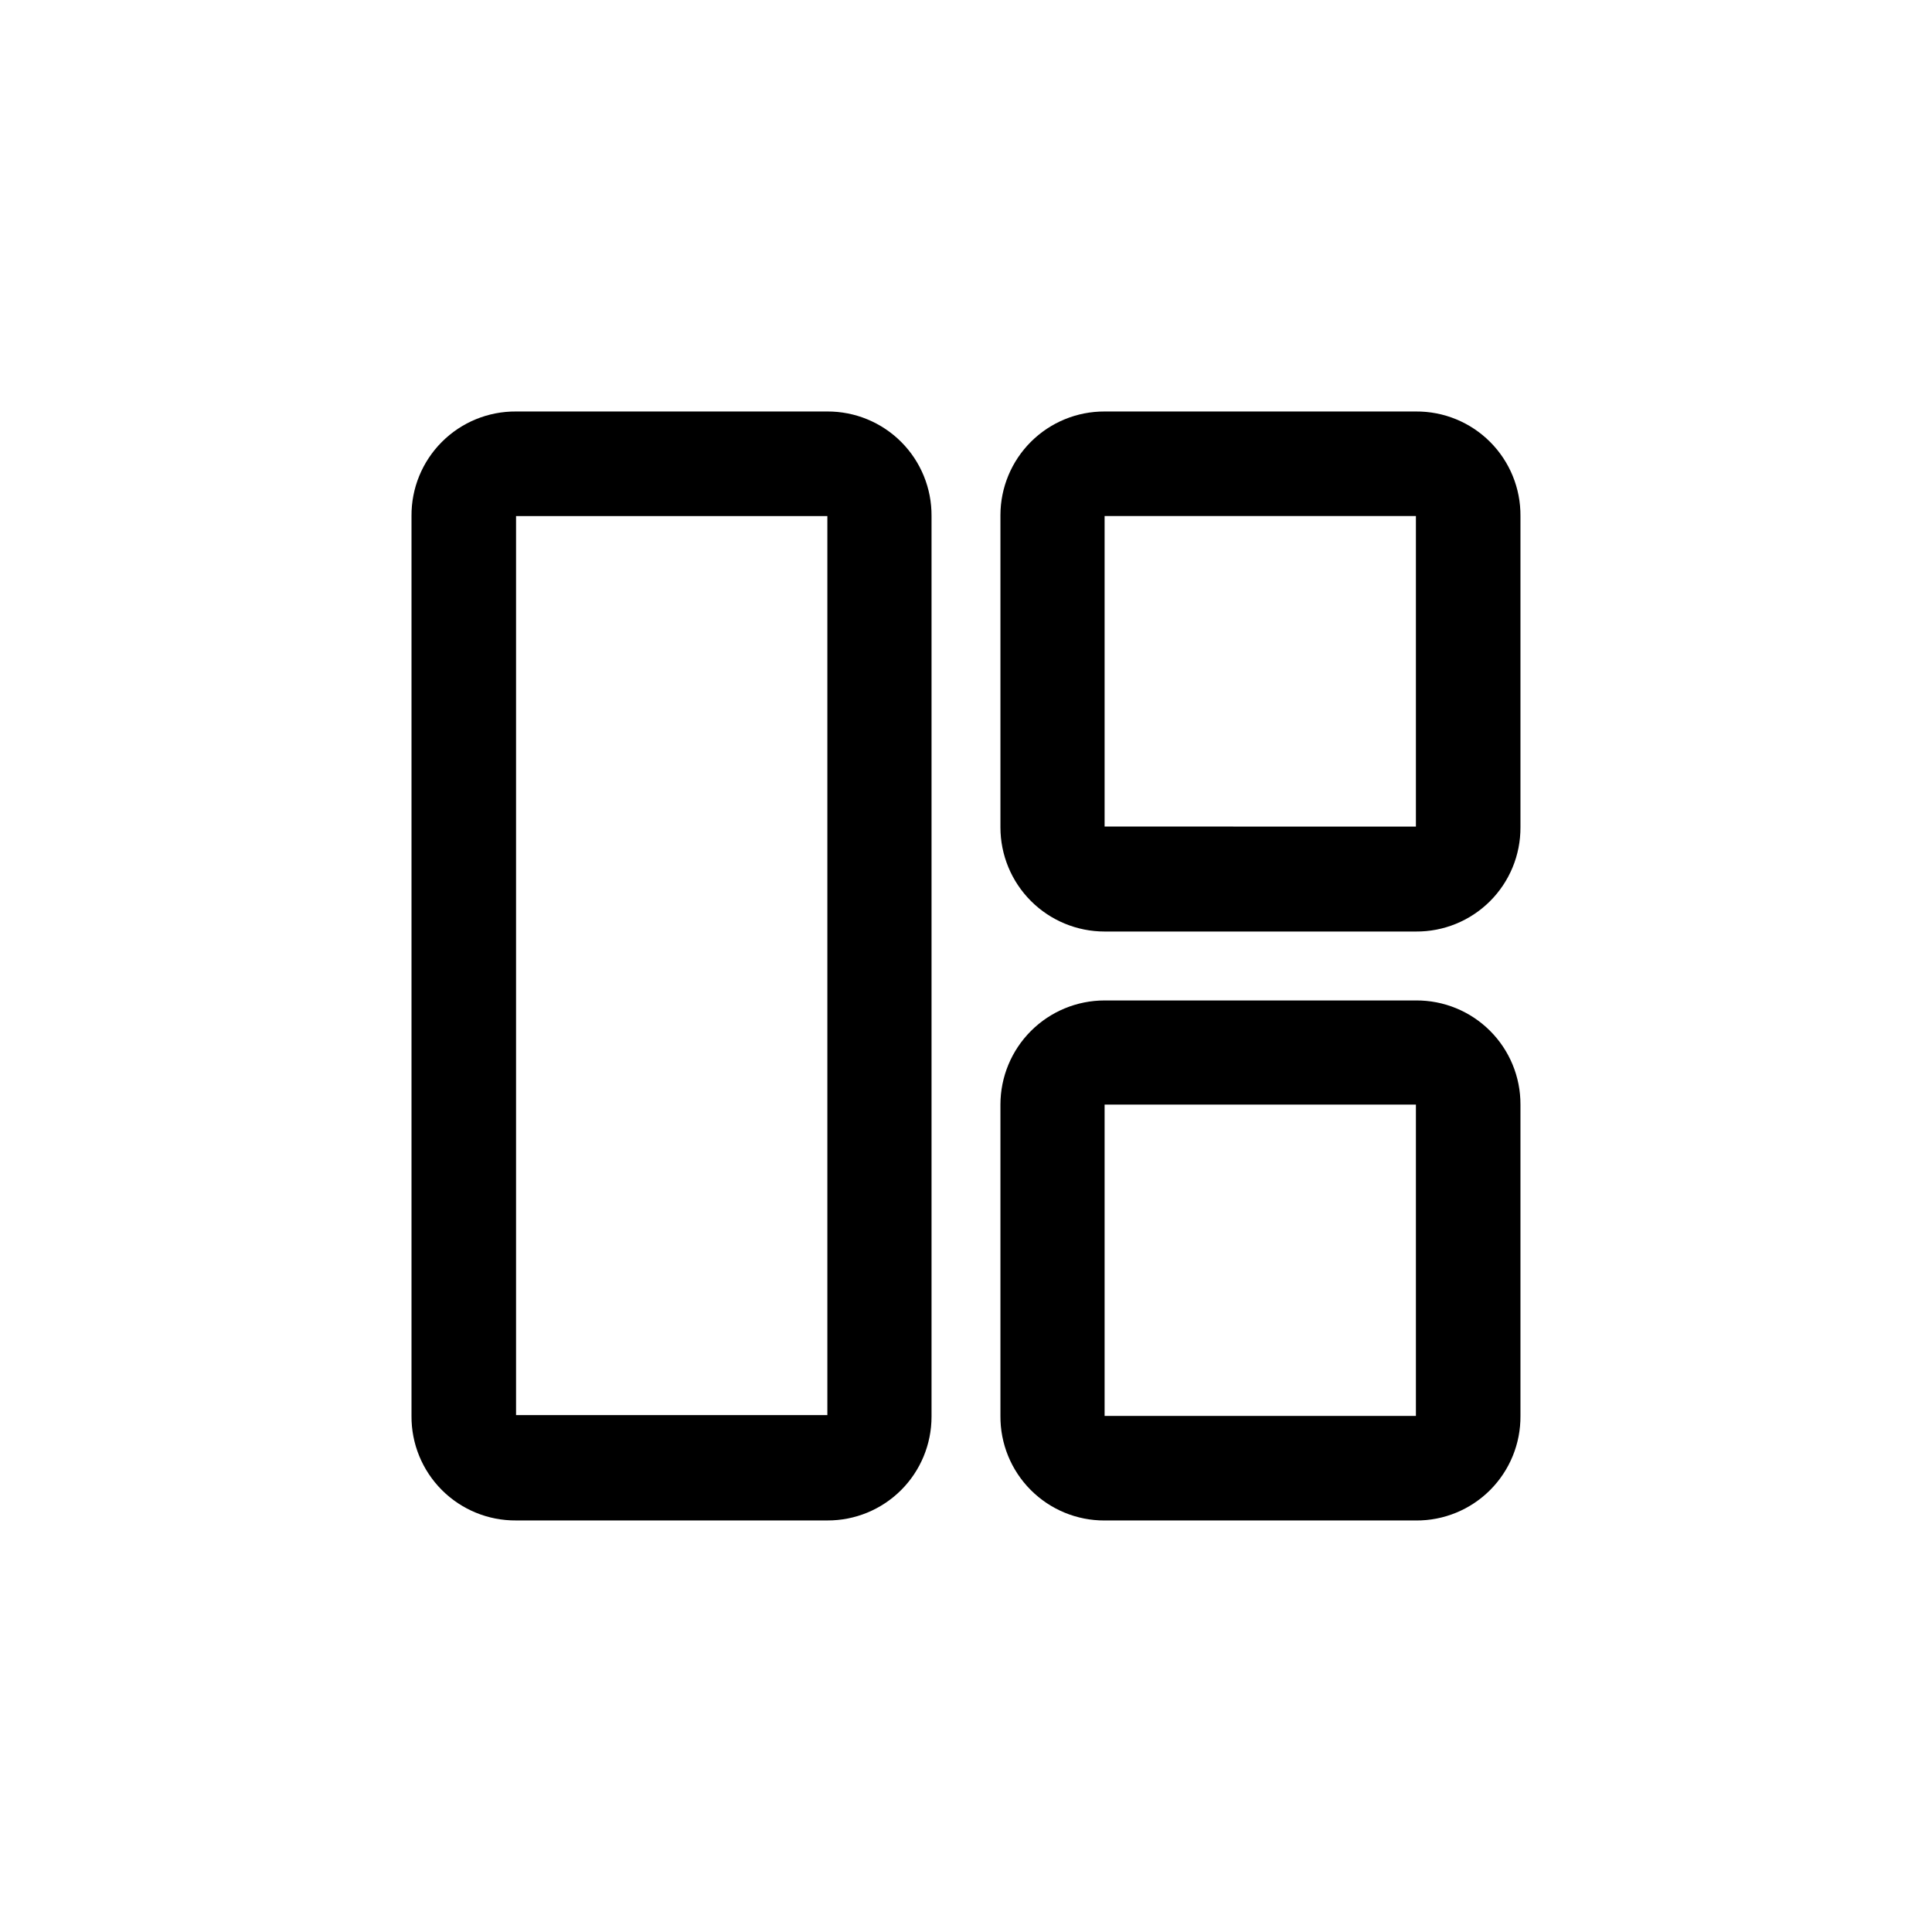 <?xml version="1.0" encoding="UTF-8"?>
<!-- Uploaded to: SVG Find, www.svgrepo.com, Generator: SVG Find Mixer Tools -->
<svg fill="#000000" width="800px" height="800px" version="1.1" viewBox="144 144 512 512" xmlns="http://www.w3.org/2000/svg">
 <g>
  <path d="m363.26 253.05h-82.5c-7.363-0.059-14.445 2.844-19.652 8.055-5.211 5.207-8.113 12.289-8.055 19.652v238.47c-0.059 7.367 2.844 14.445 8.055 19.656 5.207 5.207 12.289 8.109 19.652 8.051h82.5c7.312 0.031 14.332-2.856 19.516-8.016 5.18-5.16 8.09-12.172 8.09-19.484v-238.68c0.055-7.348-2.832-14.41-8.016-19.617-5.188-5.203-12.242-8.117-19.59-8.09zm0 265.97h-82.5v-238.26h82.5z"/>
  <path d="m519.23 409.13h-82.5c-7.32 0-14.344 2.91-19.52 8.086-5.176 5.176-8.086 12.199-8.086 19.52v82.5c-0.055 7.348 2.832 14.41 8.02 19.617 5.184 5.207 12.238 8.121 19.586 8.09h82.5c7.367 0.059 14.445-2.844 19.656-8.051 5.207-5.211 8.109-12.289 8.051-19.656v-82.5c0.031-7.348-2.883-14.402-8.09-19.586-5.207-5.188-12.27-8.074-19.617-8.02zm0 110.1-82.5 0.004v-82.5h82.5z"/>
  <path d="m519.23 253.05h-82.5c-7.312-0.027-14.332 2.856-19.512 8.016-5.18 5.16-8.094 12.172-8.094 19.484v82.707c0 7.32 2.91 14.344 8.086 19.52 5.176 5.176 12.199 8.086 19.52 8.086h82.5c7.348 0.055 14.41-2.832 19.617-8.016 5.207-5.188 8.121-12.242 8.09-19.59v-82.5c0.059-7.363-2.844-14.445-8.051-19.652-5.211-5.211-12.289-8.113-19.656-8.055zm0 110-82.5-0.004v-82.289h82.5z"/>
 </g>
</svg>